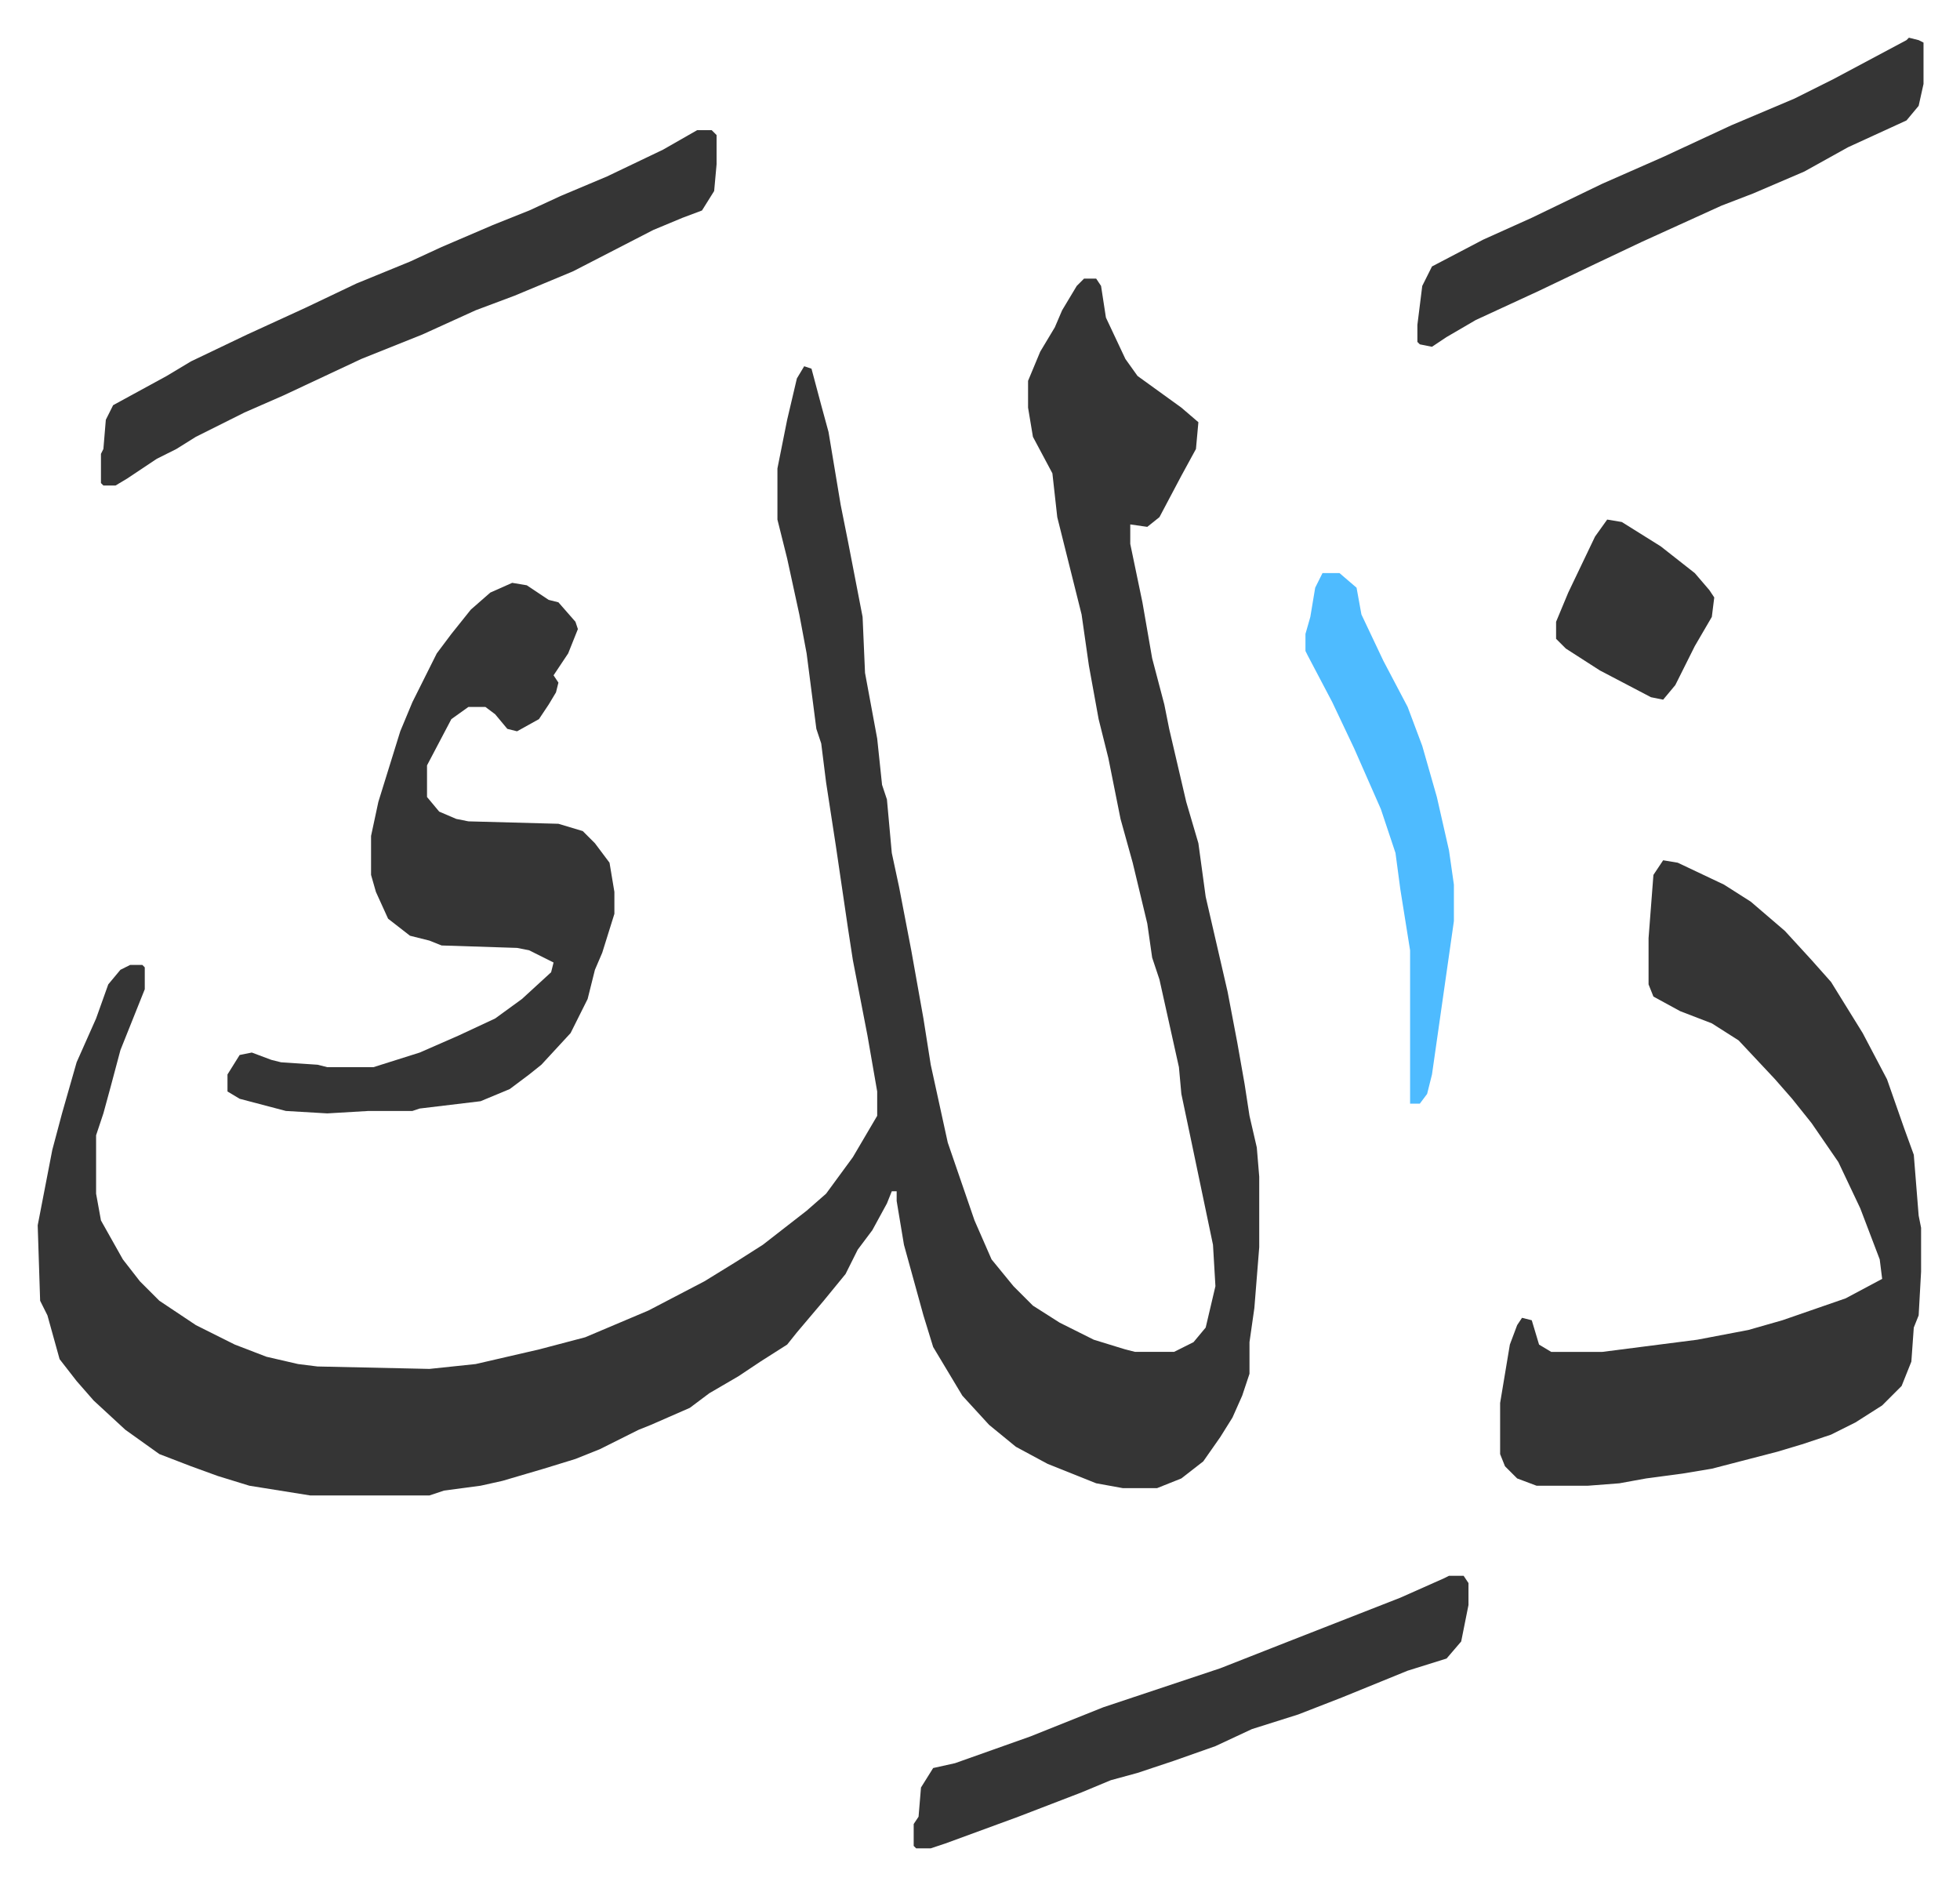 <svg xmlns="http://www.w3.org/2000/svg" role="img" viewBox="-15.49 373.51 805.48 774.48"><path fill="#353535" id="rule_normal" d="M430 488h5l2 3 2 13 8 17 5 7 18 13 7 6-1 11-6 11-9 17-5 4-7-1v8l5 24 4 23 5 19 2 10 7 30 5 17 3 22 9 39 4 21 3 17 2 13 3 13 1 12v29l-2 25-2 14v13l-3 9-4 9-5 8-7 10-9 7-10 4h-14l-11-2-20-8-13-7-11-9-11-12-12-20-4-13-8-29-3-18v-4h-2l-2 5-6 11-6 8-5 10-9 11-11 13-4 5-11 7-9 6-12 7-8 6-16 7-5 2-16 8-10 4-13 4-17 5-9 2-15 2-6 2h-49l-25-4-13-4-11-4-13-5-14-10-13-12-7-8-7-9-5-18-3-6-1-31 6-31 4-15 6-21 8-18 5-14 5-6 4-2h5l1 1v9l-10 25-4 15-3 11-3 9v24l2 11 9 16 7 9 8 8 15 10 16 8 13 5 13 3 8 1 46 1 19-2 26-6 19-5 26-11 23-12 13-8 11-7 18-14 8-7 11-15 10-17v-10l-4-23-6-31-2-13-5-34-4-26-2-16-2-6-4-31-3-16-5-23-4-16v-21l4-20 4-17 3-5 3 1 4 15 3 11 5 30 3 15 6 31 1 23 5 27 2 19 2 6 2 22 3 14 5 26 5 28 3 19 7 32 11 32 7 16 9 11 8 8 11 7 14 7 13 4 4 1h16l8-4 5-6 4-17-1-17-9-43-4-19-1-11-8-36-3-9-2-14-6-25-5-18-5-25-4-16-4-22-3-21-4-16-4-16-2-8-2-18-8-15-2-12v-11l5-12 6-10 3-7 6-10zm238 239l6 1 19 9 11 7 14 12 11 12 8 9 13 21 10 19 7 20 4 11 2 25 1 5v18l-1 18-2 5-1 14-4 10-8 8-11 7-10 5-12 4-10 3-27 7-12 2-15 2-11 2-13 1h-21l-8-3-5-5-2-5v-21l4-24 3-8 2-3 4 1 3 10 5 3h21l39-5 21-4 14-4 26-9 15-8-1-8-8-21-9-19-11-16-8-10-7-8-15-16-11-7-13-5-11-6-2-5v-19l2-26z"/><path fill="#353535" id="rule_normal" d="M195 613l6 1 9 6 4 1 7 8 1 3-4 10-6 9 2 3-1 4-3 5-4 6-9 5-4-1-5-6-4-3h-7l-7 5-10 19v13l5 6 7 3 5 1 37 1 10 3 5 5 6 8 2 12v9l-5 16-3 7-3 12-7 14-12 13-5 4-8 6-12 5-25 3-3 1h-18l-17 1-17-1-19-5-5-3v-7l5-8 5-1 8 3 4 1 15 1 4 1h19l19-6 16-7 15-7 11-8 12-11 1-4-10-5-5-1-31-1-5-2-8-2-9-7-5-11-2-7v-16l3-14 9-29 5-12 10-20 6-8 8-10 8-7zm76-186h6l2 2v12l-1 11-5 8-8 3-12 5-33 17-24 10-16 6-22 10-25 10-32 15-16 7-20 10-8 5-8 4-12 8-5 3h-5l-1-1v-12l1-2 1-12 3-6 22-12 10-6 23-11 24-11 21-10 22-9 13-6 21-9 15-6 13-6 19-8 23-11zm309 594h6l2 3v9l-3 15-6 7-16 5-27 11-18 7-19 6-15 7-17 6-15 5-11 3-12 5-13 5-13 5-30 11-6 2h-6l-1-1v-9l2-3 1-12 5-8 9-2 31-11 30-12 36-12 12-4 28-11 46-18 18-8zm189-632l4 1 2 1v17l-2 9-5 6-24 11-18 10-21 9-13 5-33 15-19 9-23 11-26 12-12 7-6 4-5-1-1-1v-7l2-16 4-8 21-11 20-9 29-14 25-11 28-13 26-11 16-8 30-16z"/><path fill="#4ebbff" id="rule_madd_normal_2_vowels" d="M528 609h7l7 6 2 11 9 19 10 19 6 16 6 21 5 22 2 14v15l-6 42-3 21-2 8-3 4h-4v-63l-4-25-2-15-6-18-11-25-9-19-10-19-1-2v-7l2-7 2-12z"/><path fill="#353535" id="rule_normal" d="M645 587l6 1 16 10 14 11 6 7 2 3-1 8-7 12-8 16-5 6-5-1-21-11-14-9-4-4v-7l5-12 11-23z"/></svg>
